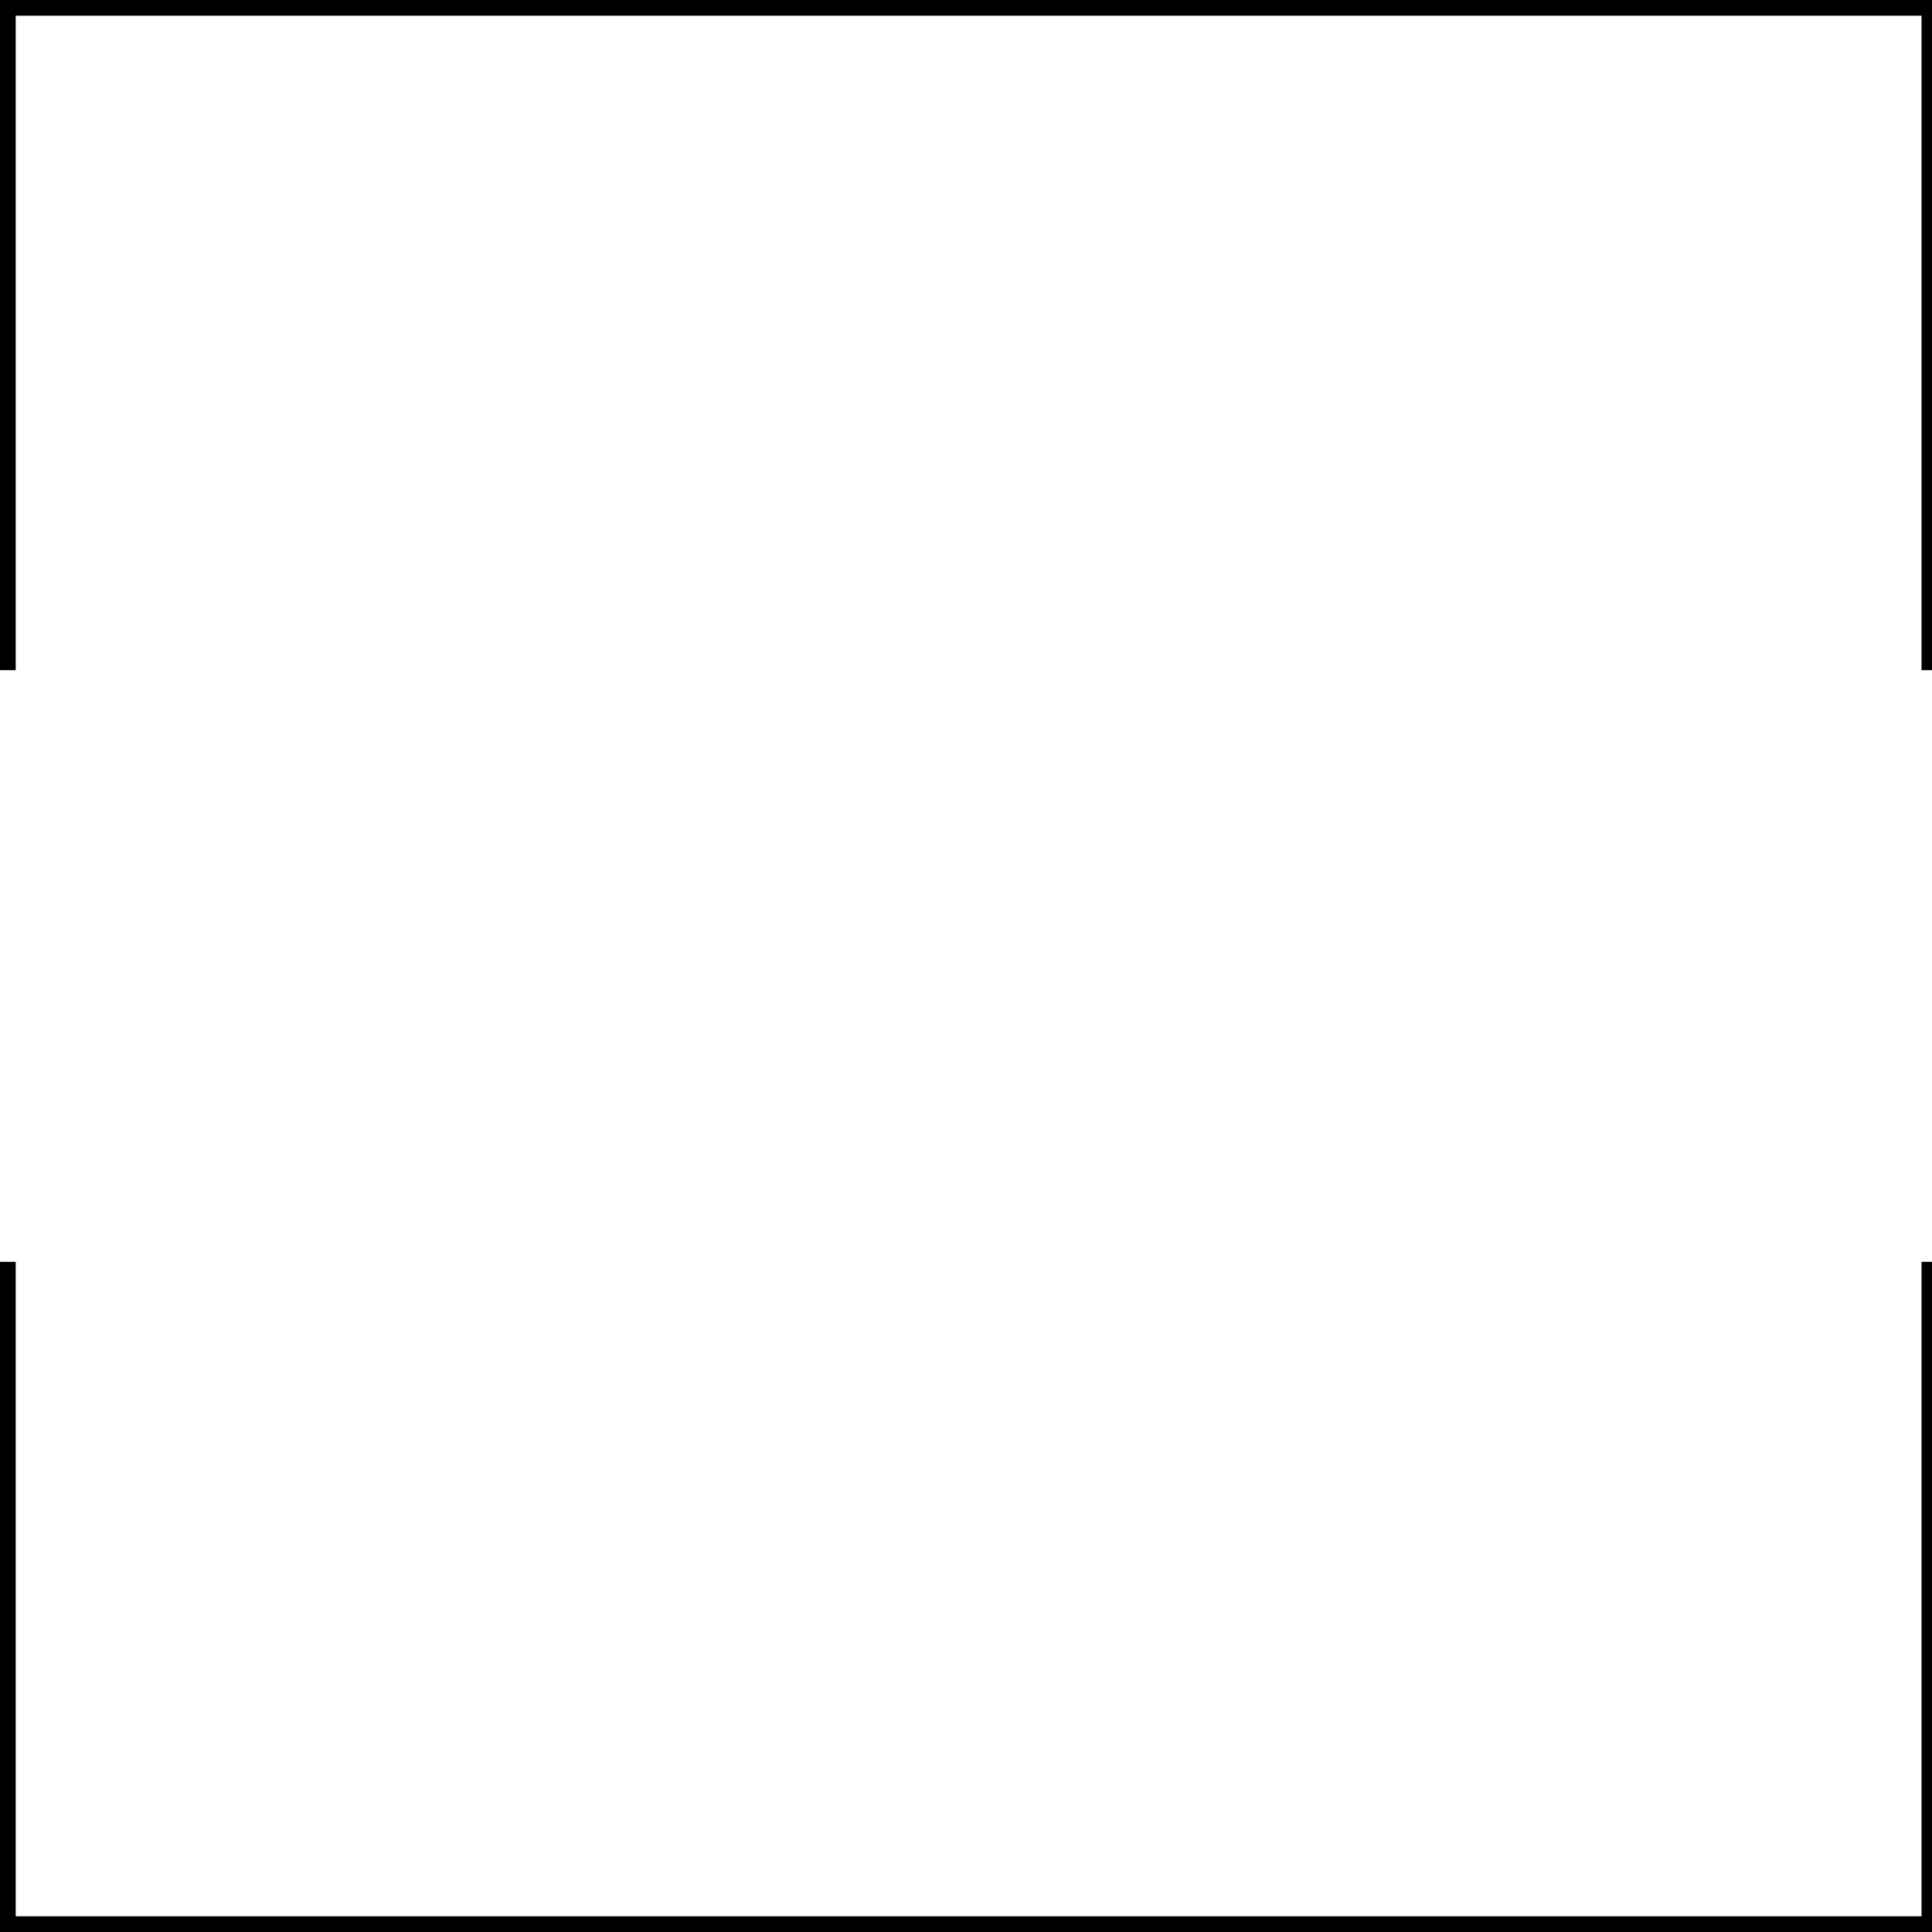 <?xml version="1.0" encoding="utf-8"?>
<!-- Generator: Adobe Illustrator 21.0.0, SVG Export Plug-In . SVG Version: 6.00 Build 0)  -->
<svg version="1.1" id="图层_1" xmlns="http://www.w3.org/2000/svg" xmlns:xlink="http://www.w3.org/1999/xlink" x="0px" y="0px"
	 viewBox="0 0 36.9 36.9" style="enable-background:new 0 0 36.9 36.9;" xml:space="preserve">
<title>资源 9</title>
<path id="图层_2" d="M0.3,12.8V0.3h36.4v12.5h0.3V0H0v12.8H0.3z M36.7,24.1v12.5H0.3V24.1H0v12.8h36.9V24.1H36.7z"/>
</svg>
